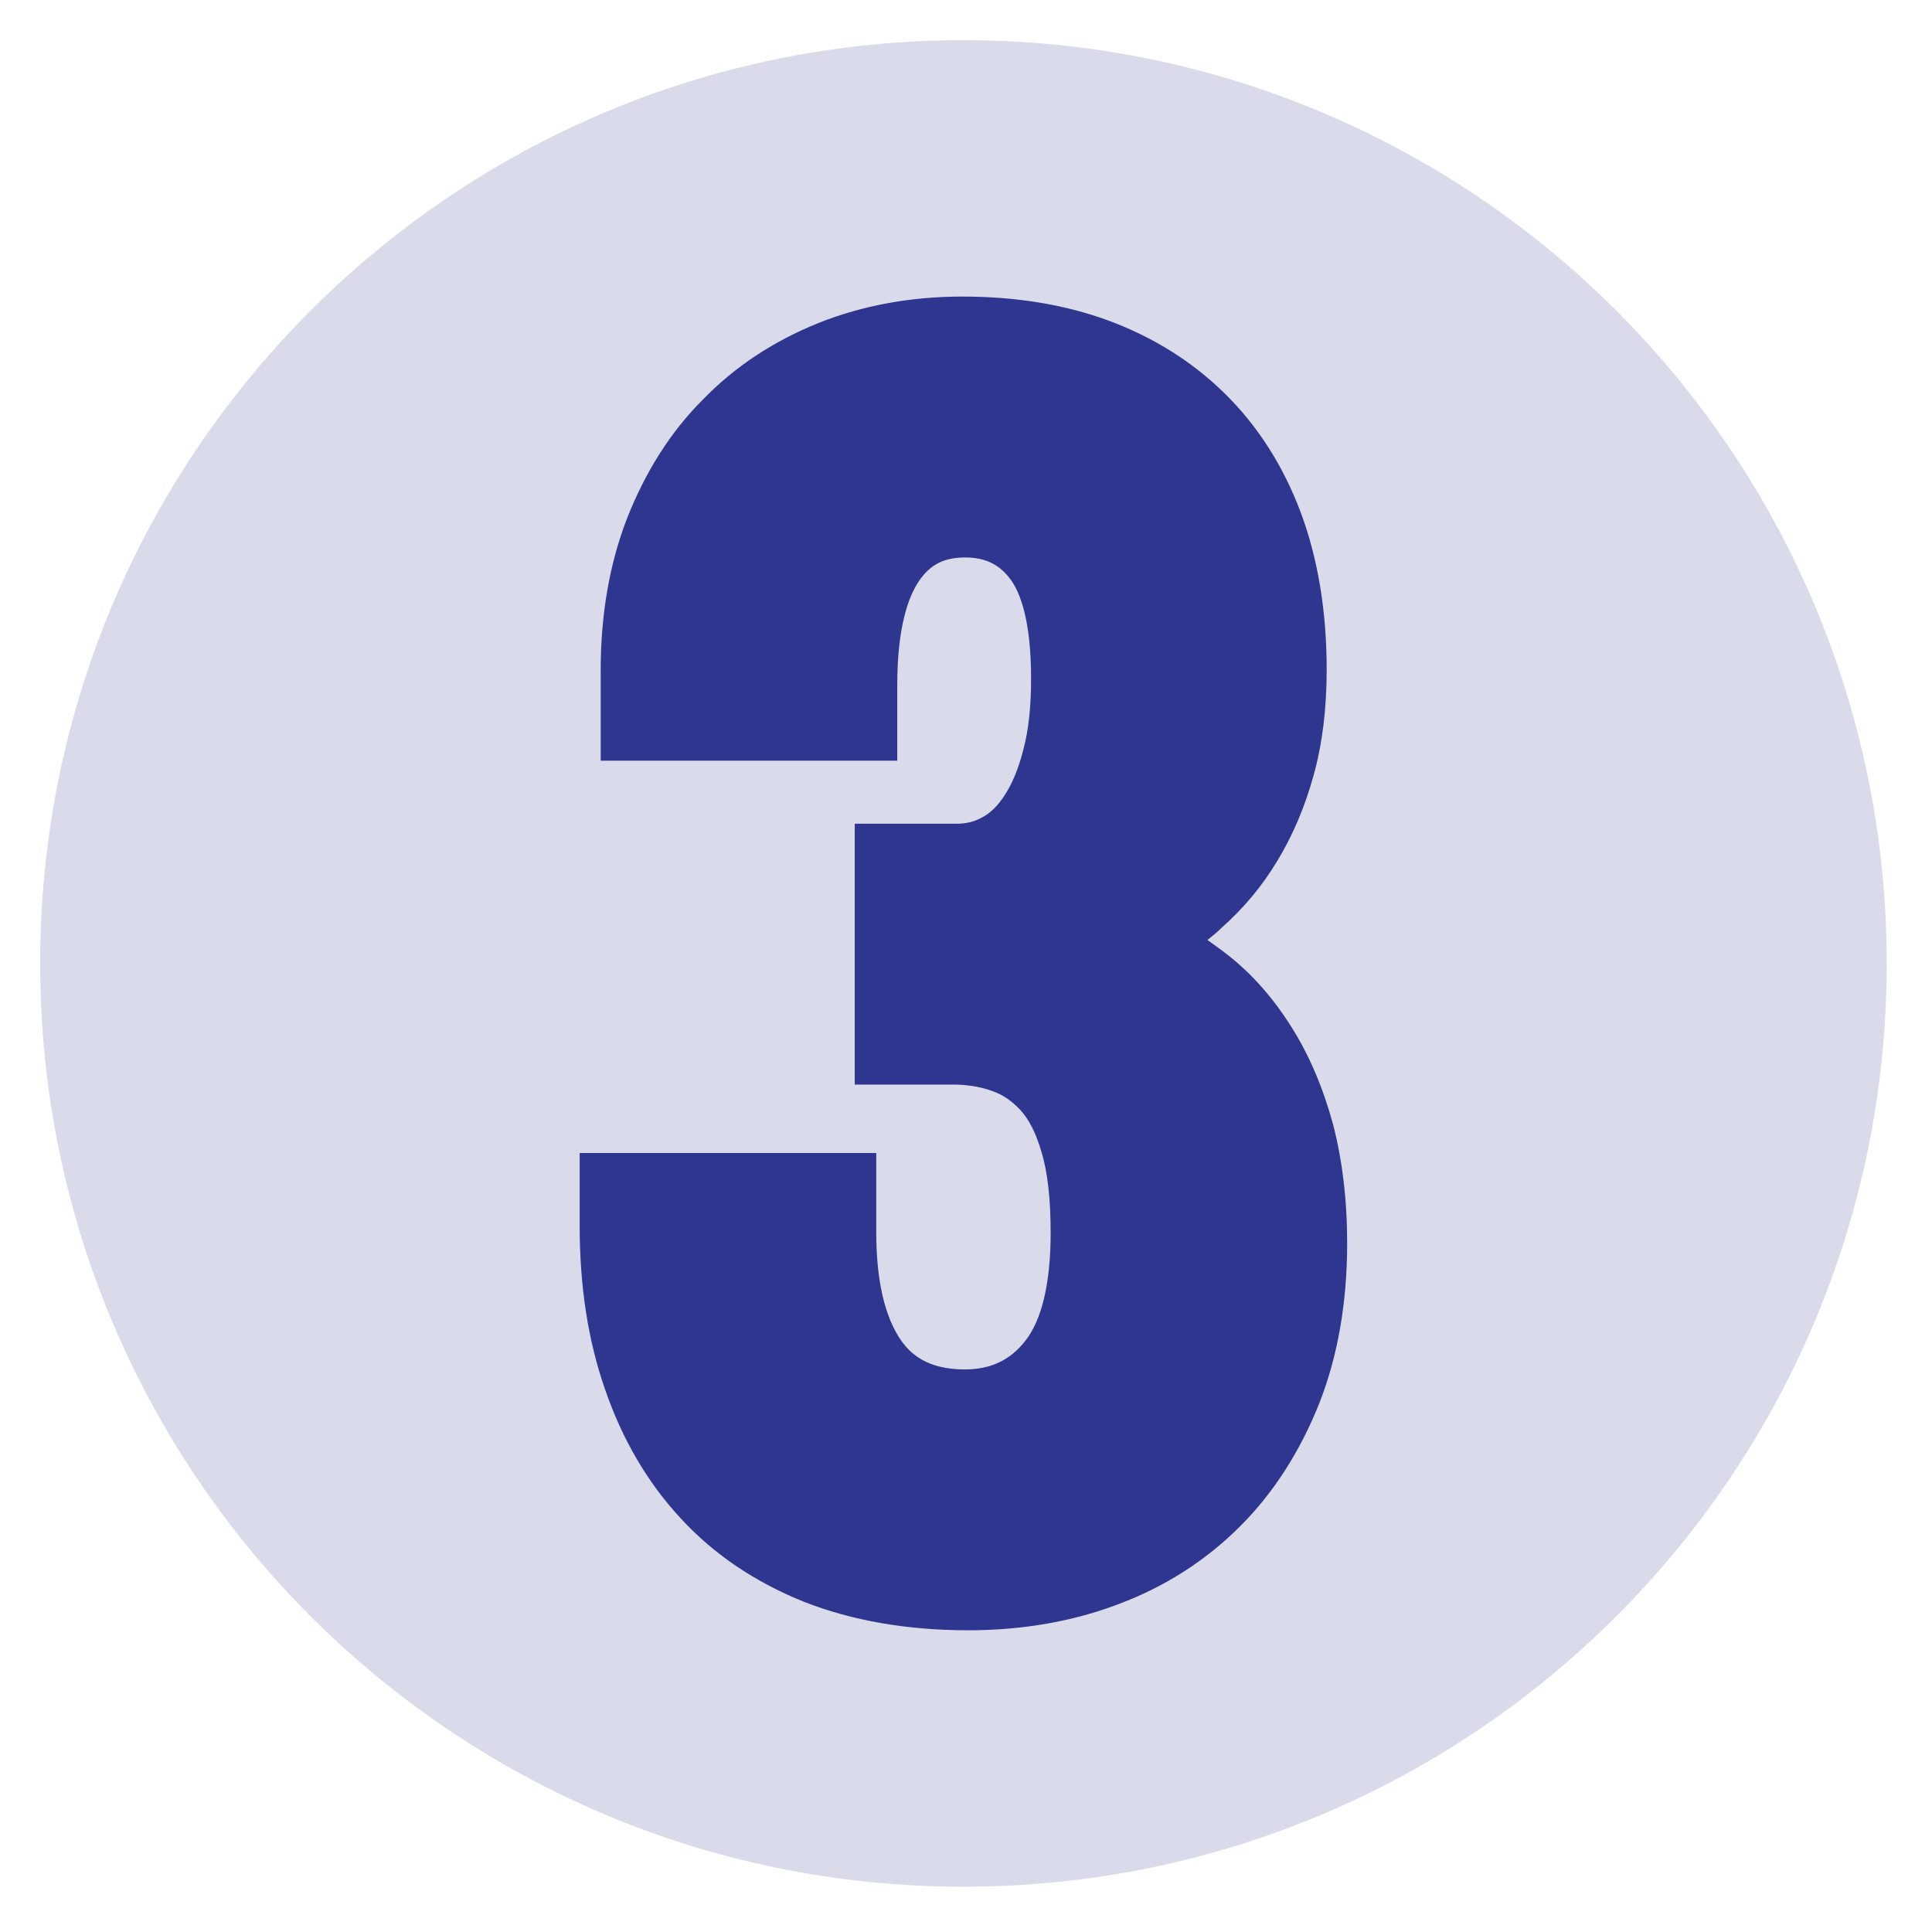 <svg xmlns="http://www.w3.org/2000/svg" xmlns:xlink="http://www.w3.org/1999/xlink" width="250" zoomAndPan="magnify" viewBox="0 0 187.5 187.5" height="250" preserveAspectRatio="xMidYMid meet" version="1.0"><defs><filter x="0%" y="0%" width="100%" height="100%" id="9428c7fff5"><feColorMatrix values="0 0 0 0 1 0 0 0 0 1 0 0 0 0 1 0 0 0 1 0" color-interpolation-filters="sRGB"></feColorMatrix></filter><mask id="5ac485afaf"><g filter="url(#9428c7fff5)"><rect x="-18.75" width="225" fill="#000000" y="-18.75" height="225" fill-opacity="0.18"></rect></g></mask><clipPath id="0d07b98718"><path d="M 0.898 0.898 L 180.105 0.898 L 180.105 180.105 L 0.898 180.105 Z M 0.898 0.898" clip-rule="nonzero"></path></clipPath><clipPath id="94cd6d3d3f"><path d="M 90.5 0.898 C 41.016 0.898 0.898 41.016 0.898 90.5 C 0.898 139.988 41.016 180.105 90.5 180.105 C 139.988 180.105 180.105 139.988 180.105 90.5 C 180.105 41.016 139.988 0.898 90.5 0.898 Z M 90.5 0.898" clip-rule="nonzero"></path></clipPath><clipPath id="1e24feecb3"><path d="M 0.898 0.898 L 180.105 0.898 L 180.105 180.105 L 0.898 180.105 Z M 0.898 0.898" clip-rule="nonzero"></path></clipPath><clipPath id="e5ab16ac1a"><path d="M 90.5 0.898 C 41.016 0.898 0.898 41.016 0.898 90.5 C 0.898 139.988 41.016 180.105 90.5 180.105 C 139.988 180.105 180.105 139.988 180.105 90.5 C 180.105 41.016 139.988 0.898 90.5 0.898 Z M 90.5 0.898" clip-rule="nonzero"></path></clipPath><clipPath id="3510adf163"><rect x="0" width="181" y="0" height="181"></rect></clipPath><clipPath id="88330a9938"><rect x="0" width="181" y="0" height="181"></rect></clipPath><clipPath id="87a2936db7"><path d="M 56.258 28.781 L 130.742 28.781 L 130.742 158.258 L 56.258 158.258 Z M 56.258 28.781" clip-rule="nonzero"></path></clipPath><clipPath id="b600a9d89f"><path d="M 125.387 99.758 C 123.68 97.008 121.594 94.59 119.176 92.695 C 118.512 92.172 117.848 91.699 117.184 91.227 C 117.656 90.844 118.133 90.465 118.559 90.039 C 120.645 88.191 122.492 86.008 123.965 83.543 C 125.434 81.125 126.617 78.375 127.473 75.293 C 128.324 72.258 128.754 68.797 128.754 65.004 C 128.754 59.316 127.898 54.195 126.238 49.738 C 124.531 45.188 122.066 41.348 118.891 38.219 C 115.715 35.086 111.922 32.719 107.559 31.105 C 103.293 29.539 98.551 28.781 93.383 28.781 C 88.453 28.781 83.711 29.637 79.441 31.344 C 75.082 33.098 71.336 35.562 68.207 38.785 C 65.027 41.961 62.609 45.852 60.855 50.309 C 59.148 54.719 58.297 59.648 58.297 65.055 L 58.297 73.824 L 87.078 73.824 L 87.078 66.523 C 87.078 60.691 88.215 57.848 89.164 56.422 C 90.254 54.812 91.582 54.102 93.668 54.102 C 95.609 54.102 96.984 54.766 98.074 56.234 C 98.977 57.465 100.066 60.121 100.066 65.859 C 100.066 68.516 99.832 70.836 99.309 72.781 C 98.836 74.629 98.219 76.102 97.461 77.238 C 96.844 78.188 96.133 78.898 95.324 79.324 C 94.566 79.75 93.762 79.941 92.859 79.941 L 82.953 79.941 L 82.953 105.258 L 92.48 105.258 C 93.809 105.258 95.09 105.449 96.273 105.875 C 97.27 106.207 98.172 106.824 98.977 107.676 C 99.832 108.578 100.543 109.953 101.062 111.754 C 101.68 113.746 101.965 116.402 101.965 119.672 C 101.965 124.508 101.109 128.16 99.449 130.199 C 97.98 132.047 96.086 132.902 93.621 132.902 C 89.875 132.902 88.309 131.289 87.457 130.102 C 85.844 127.781 85.039 124.223 85.039 119.531 L 85.039 111.898 L 56.258 111.898 L 56.258 119.008 C 56.258 124.793 57.062 130.102 58.723 134.844 C 60.383 139.68 62.848 143.902 66.07 147.363 C 69.297 150.871 73.328 153.574 78.066 155.469 C 82.668 157.27 88.023 158.219 93.949 158.219 C 99.215 158.219 104.145 157.367 108.602 155.66 C 113.152 153.953 117.09 151.391 120.359 148.121 C 123.633 144.848 126.191 140.82 128.043 136.172 C 129.844 131.574 130.742 126.359 130.742 120.668 C 130.742 116.449 130.27 112.562 129.367 109.098 C 128.422 105.637 127.094 102.461 125.387 99.758 Z M 125.387 99.758" clip-rule="nonzero"></path></clipPath><clipPath id="b9ecfbee74"><path d="M 0.258 0.781 L 74.742 0.781 L 74.742 130.258 L 0.258 130.258 Z M 0.258 0.781" clip-rule="nonzero"></path></clipPath><clipPath id="70f9991108"><path d="M 69.387 71.758 C 67.68 69.008 65.594 66.59 63.176 64.695 C 62.512 64.172 61.848 63.699 61.184 63.227 C 61.656 62.844 62.133 62.465 62.559 62.039 C 64.645 60.191 66.492 58.008 67.965 55.543 C 69.434 53.125 70.617 50.375 71.473 47.293 C 72.324 44.258 72.754 40.797 72.754 37.004 C 72.754 31.316 71.898 26.195 70.238 21.738 C 68.531 17.188 66.066 13.348 62.891 10.219 C 59.715 7.086 55.922 4.719 51.559 3.105 C 47.293 1.539 42.551 0.781 37.383 0.781 C 32.453 0.781 27.711 1.637 23.441 3.344 C 19.082 5.098 15.336 7.562 12.207 10.785 C 9.027 13.961 6.609 17.852 4.855 22.309 C 3.148 26.719 2.297 31.648 2.297 37.055 L 2.297 45.824 L 31.078 45.824 L 31.078 38.523 C 31.078 32.691 32.215 29.848 33.164 28.422 C 34.254 26.812 35.582 26.102 37.668 26.102 C 39.609 26.102 40.984 26.766 42.074 28.234 C 42.977 29.465 44.066 32.121 44.066 37.859 C 44.066 40.516 43.832 42.836 43.309 44.781 C 42.836 46.629 42.219 48.102 41.461 49.238 C 40.844 50.188 40.133 50.898 39.324 51.324 C 38.566 51.75 37.762 51.941 36.859 51.941 L 26.953 51.941 L 26.953 77.258 L 36.48 77.258 C 37.809 77.258 39.09 77.449 40.273 77.875 C 41.27 78.207 42.172 78.824 42.977 79.676 C 43.832 80.578 44.543 81.953 45.062 83.754 C 45.68 85.746 45.965 88.402 45.965 91.672 C 45.965 96.508 45.109 100.16 43.449 102.199 C 41.98 104.047 40.086 104.902 37.621 104.902 C 33.875 104.902 32.309 103.289 31.457 102.102 C 29.844 99.781 29.039 96.223 29.039 91.531 L 29.039 83.898 L 0.258 83.898 L 0.258 91.008 C 0.258 96.793 1.062 102.102 2.723 106.844 C 4.383 111.68 6.848 115.902 10.07 119.363 C 13.297 122.871 17.328 125.574 22.066 127.469 C 26.668 129.27 32.023 130.219 37.949 130.219 C 43.215 130.219 48.145 129.367 52.602 127.66 C 57.152 125.953 61.09 123.391 64.359 120.121 C 67.633 116.848 70.191 112.82 72.043 108.172 C 73.844 103.574 74.742 98.359 74.742 92.668 C 74.742 88.449 74.27 84.562 73.367 81.098 C 72.422 77.637 71.094 74.461 69.387 71.758 Z M 69.387 71.758" clip-rule="nonzero"></path></clipPath><clipPath id="3650c9c8c0"><rect x="0" width="75" y="0" height="131"></rect></clipPath></defs><g mask="url(#5ac485afaf)"><g transform="matrix(1, 0, 0, 1, 3, 3)"><g clip-path="url(#88330a9938)"><g clip-path="url(#0d07b98718)"><g clip-path="url(#94cd6d3d3f)"><g transform="matrix(1, 0, 0, 1, -0, -0)"><g clip-path="url(#3510adf163)"><g clip-path="url(#1e24feecb3)"><g clip-path="url(#e5ab16ac1a)"><path fill="#2e3690" d="M 0.898 0.898 L 180.105 0.898 L 180.105 180.105 L 0.898 180.105 Z M 0.898 0.898" fill-opacity="1" fill-rule="nonzero"></path></g></g></g></g></g></g></g></g></g><g clip-path="url(#87a2936db7)"><g clip-path="url(#b600a9d89f)"><g transform="matrix(1, 0, 0, 1, 56, 28)"><g clip-path="url(#3650c9c8c0)"><g clip-path="url(#b9ecfbee74)"><g clip-path="url(#70f9991108)"><path fill="#2e3690" d="M 0.258 0.781 L 74.742 0.781 L 74.742 130.258 L 0.258 130.258 Z M 0.258 0.781" fill-opacity="1" fill-rule="nonzero"></path></g></g></g></g></g></g></svg>